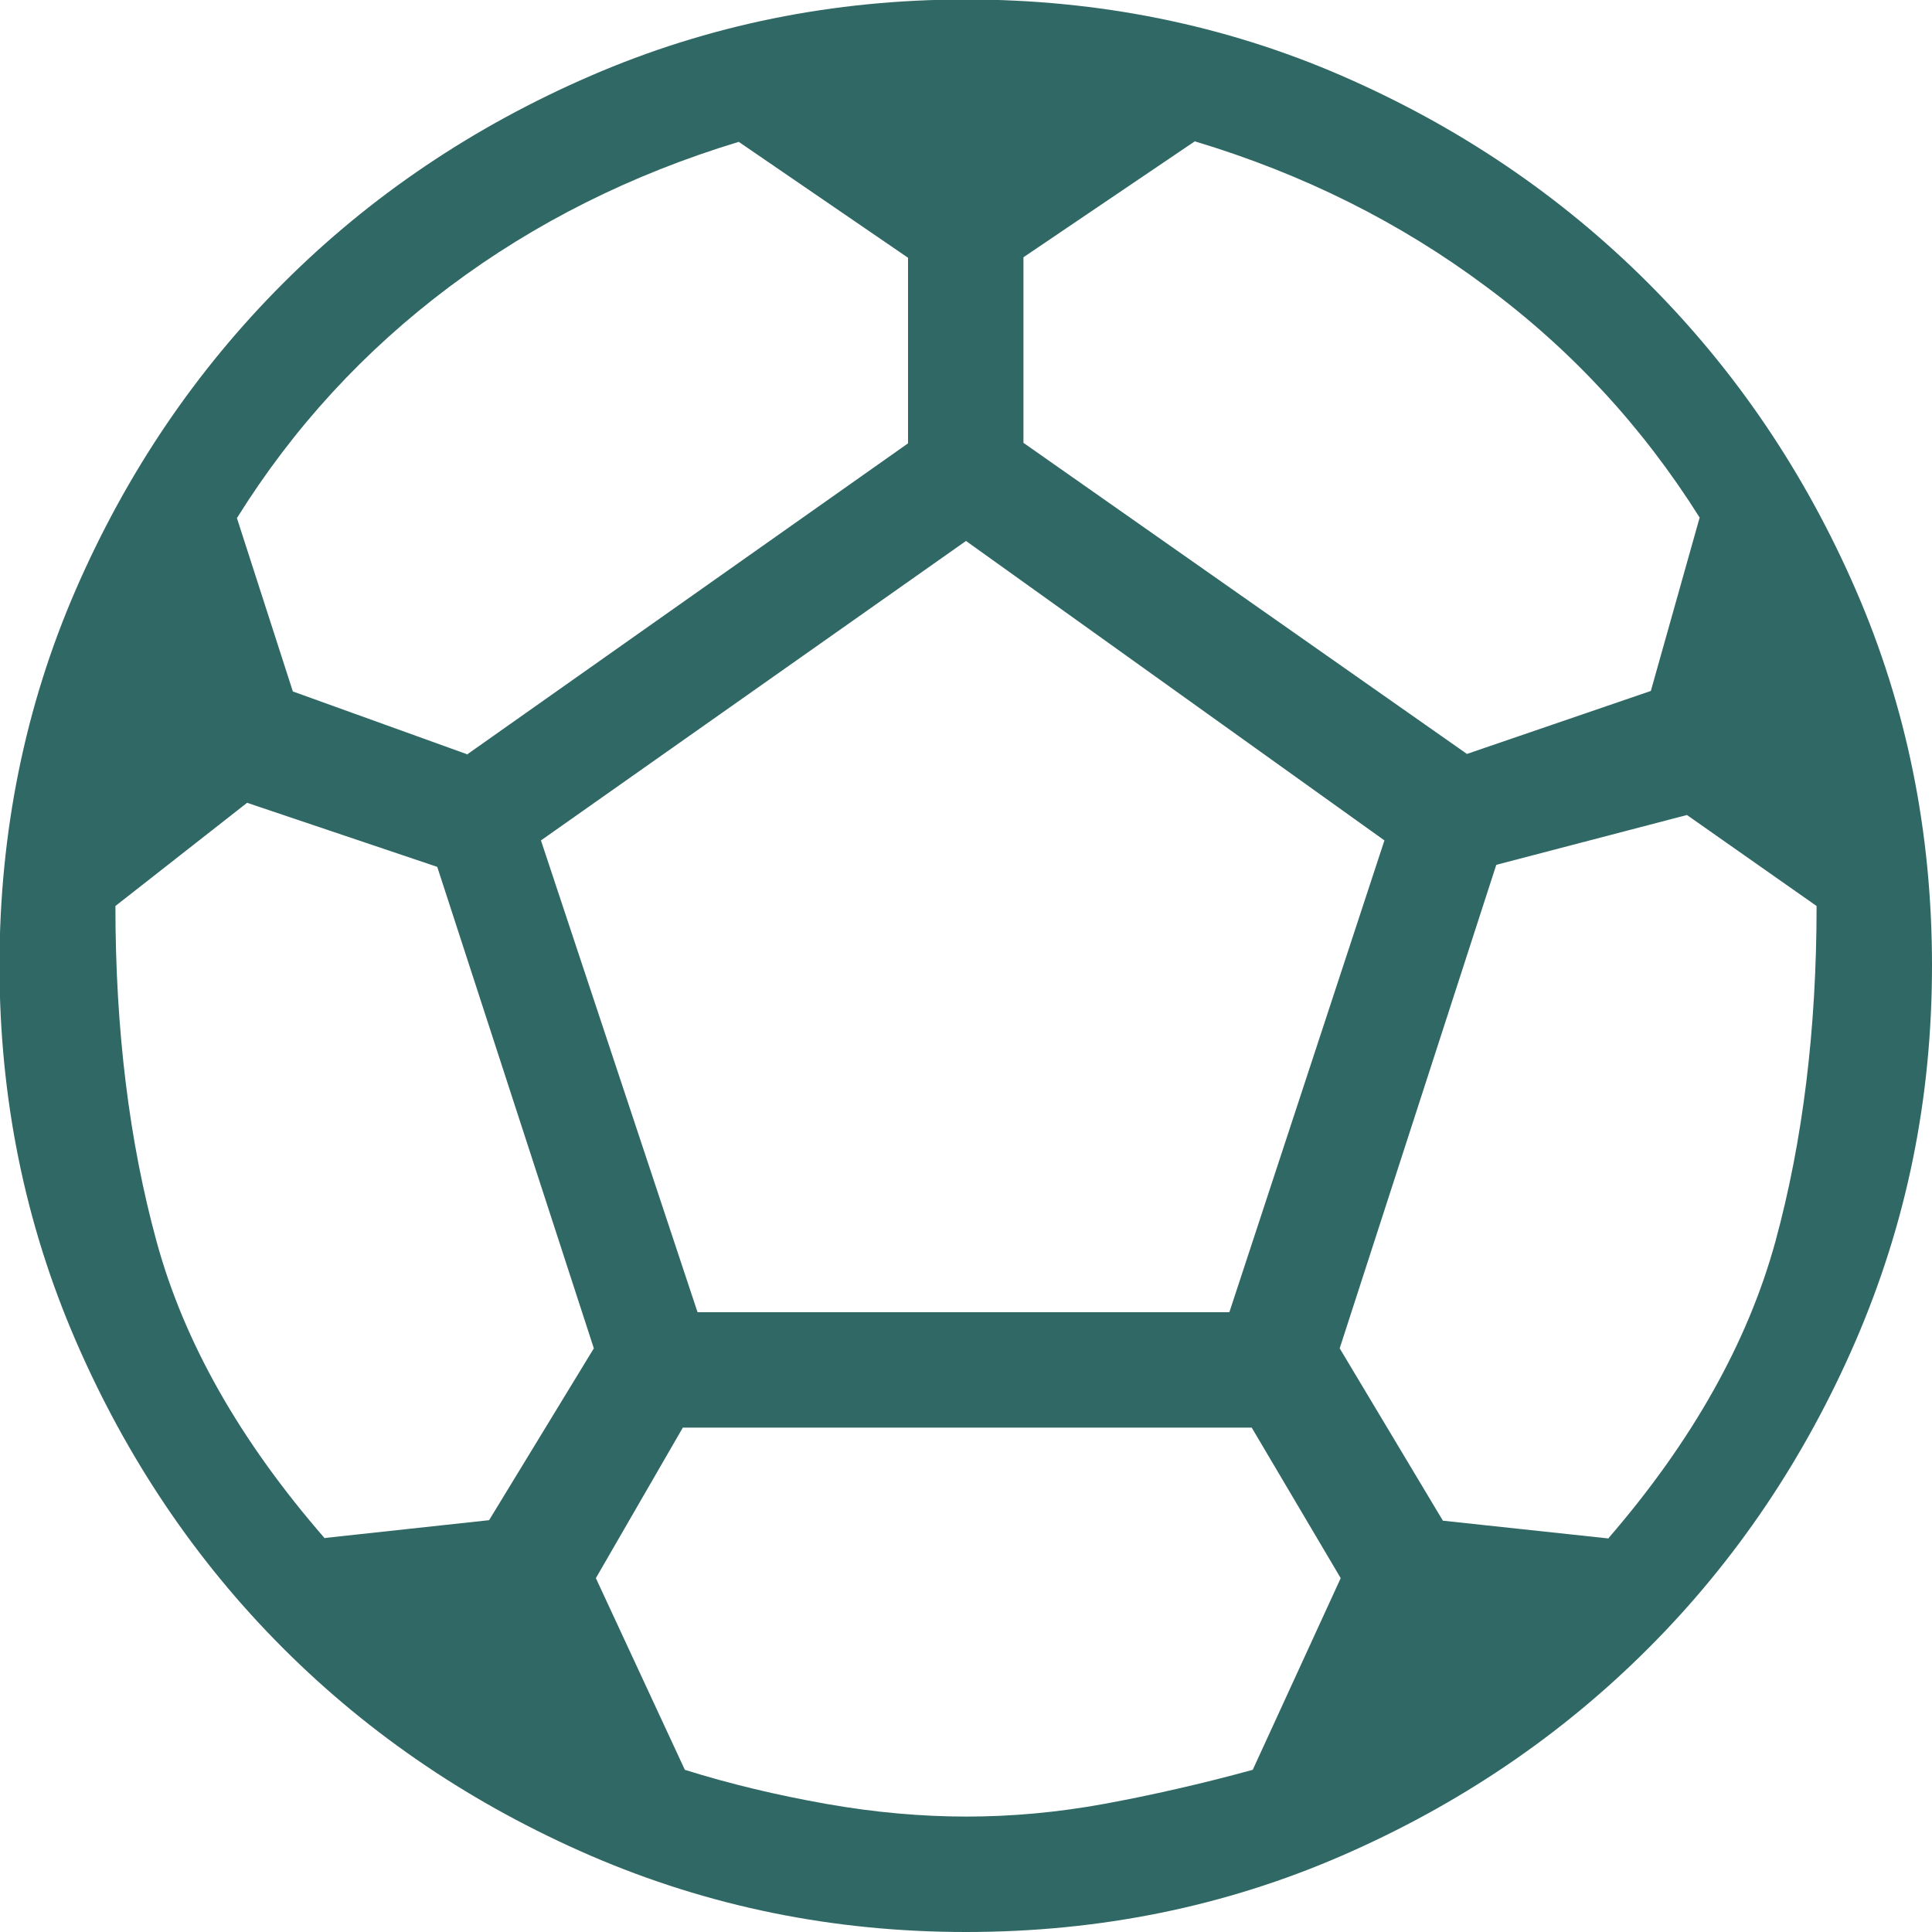 <?xml version="1.0" encoding="UTF-8"?>
<svg id="Layer_1" data-name="Layer 1" xmlns="http://www.w3.org/2000/svg" viewBox="0 0 38 38">
  <defs>
    <style>
      .cls-1 {
        fill: #306865;
      }
    </style>
  </defs>
  <path class="cls-1" d="M19,38c-2.61,0-5.06-.5-7.38-1.5-2.31-1-4.33-2.36-6.05-4.08-1.72-1.72-3.08-3.74-4.08-6.05-1-2.31-1.5-4.77-1.5-7.38s.5-5.09,1.5-7.39c1-2.3,2.36-4.31,4.08-6.03,1.72-1.72,3.74-3.08,6.05-4.08,2.31-1,4.77-1.5,7.38-1.5s5.09.5,7.39,1.5c2.3,1,4.31,2.36,6.03,4.08,1.72,1.72,3.08,3.73,4.08,6.03s1.5,4.76,1.5,7.39-.5,5.06-1.5,7.38c-1,2.31-2.36,4.33-4.08,6.05-1.72,1.72-3.73,3.08-6.03,4.08-2.3,1-4.76,1.5-7.39,1.5ZM28.85,14.83l3.62-1.24.96-3.41c-1.12-1.78-2.52-3.3-4.21-4.55-1.69-1.26-3.59-2.21-5.72-2.85l-3.37,2.28v3.65l8.71,6.11ZM9.2,14.83l8.66-6.11v-3.65l-3.33-2.28c-2.11.64-4.01,1.59-5.69,2.85-1.68,1.26-3.07,2.77-4.18,4.55l1.1,3.41s3.44,1.24,3.44,1.24ZM6.39,30.25l3.23-.35,2.06-3.38-3.08-9.47-3.74-1.26-2.59,2.03c0,2.43.27,4.63.81,6.6.54,1.98,1.64,3.92,3.31,5.84ZM19,35.73c.89,0,1.79-.08,2.72-.25.92-.17,1.9-.39,2.92-.67l1.73-3.77-1.75-2.96h-11.19l-1.71,2.96,1.75,3.77c.89.28,1.82.5,2.78.67.96.17,1.88.25,2.77.25ZM13.72,25.81h10.46l3.05-9.28-8.23-5.89-8.36,5.89s3.08,9.28,3.08,9.28ZM31.64,30.25c1.65-1.91,2.74-3.86,3.28-5.83.54-1.98.81-4.18.81-6.6l-2.55-1.79-3.75.98-3.08,9.51,2.03,3.39s3.26.35,3.26.35Z"/>
</svg>